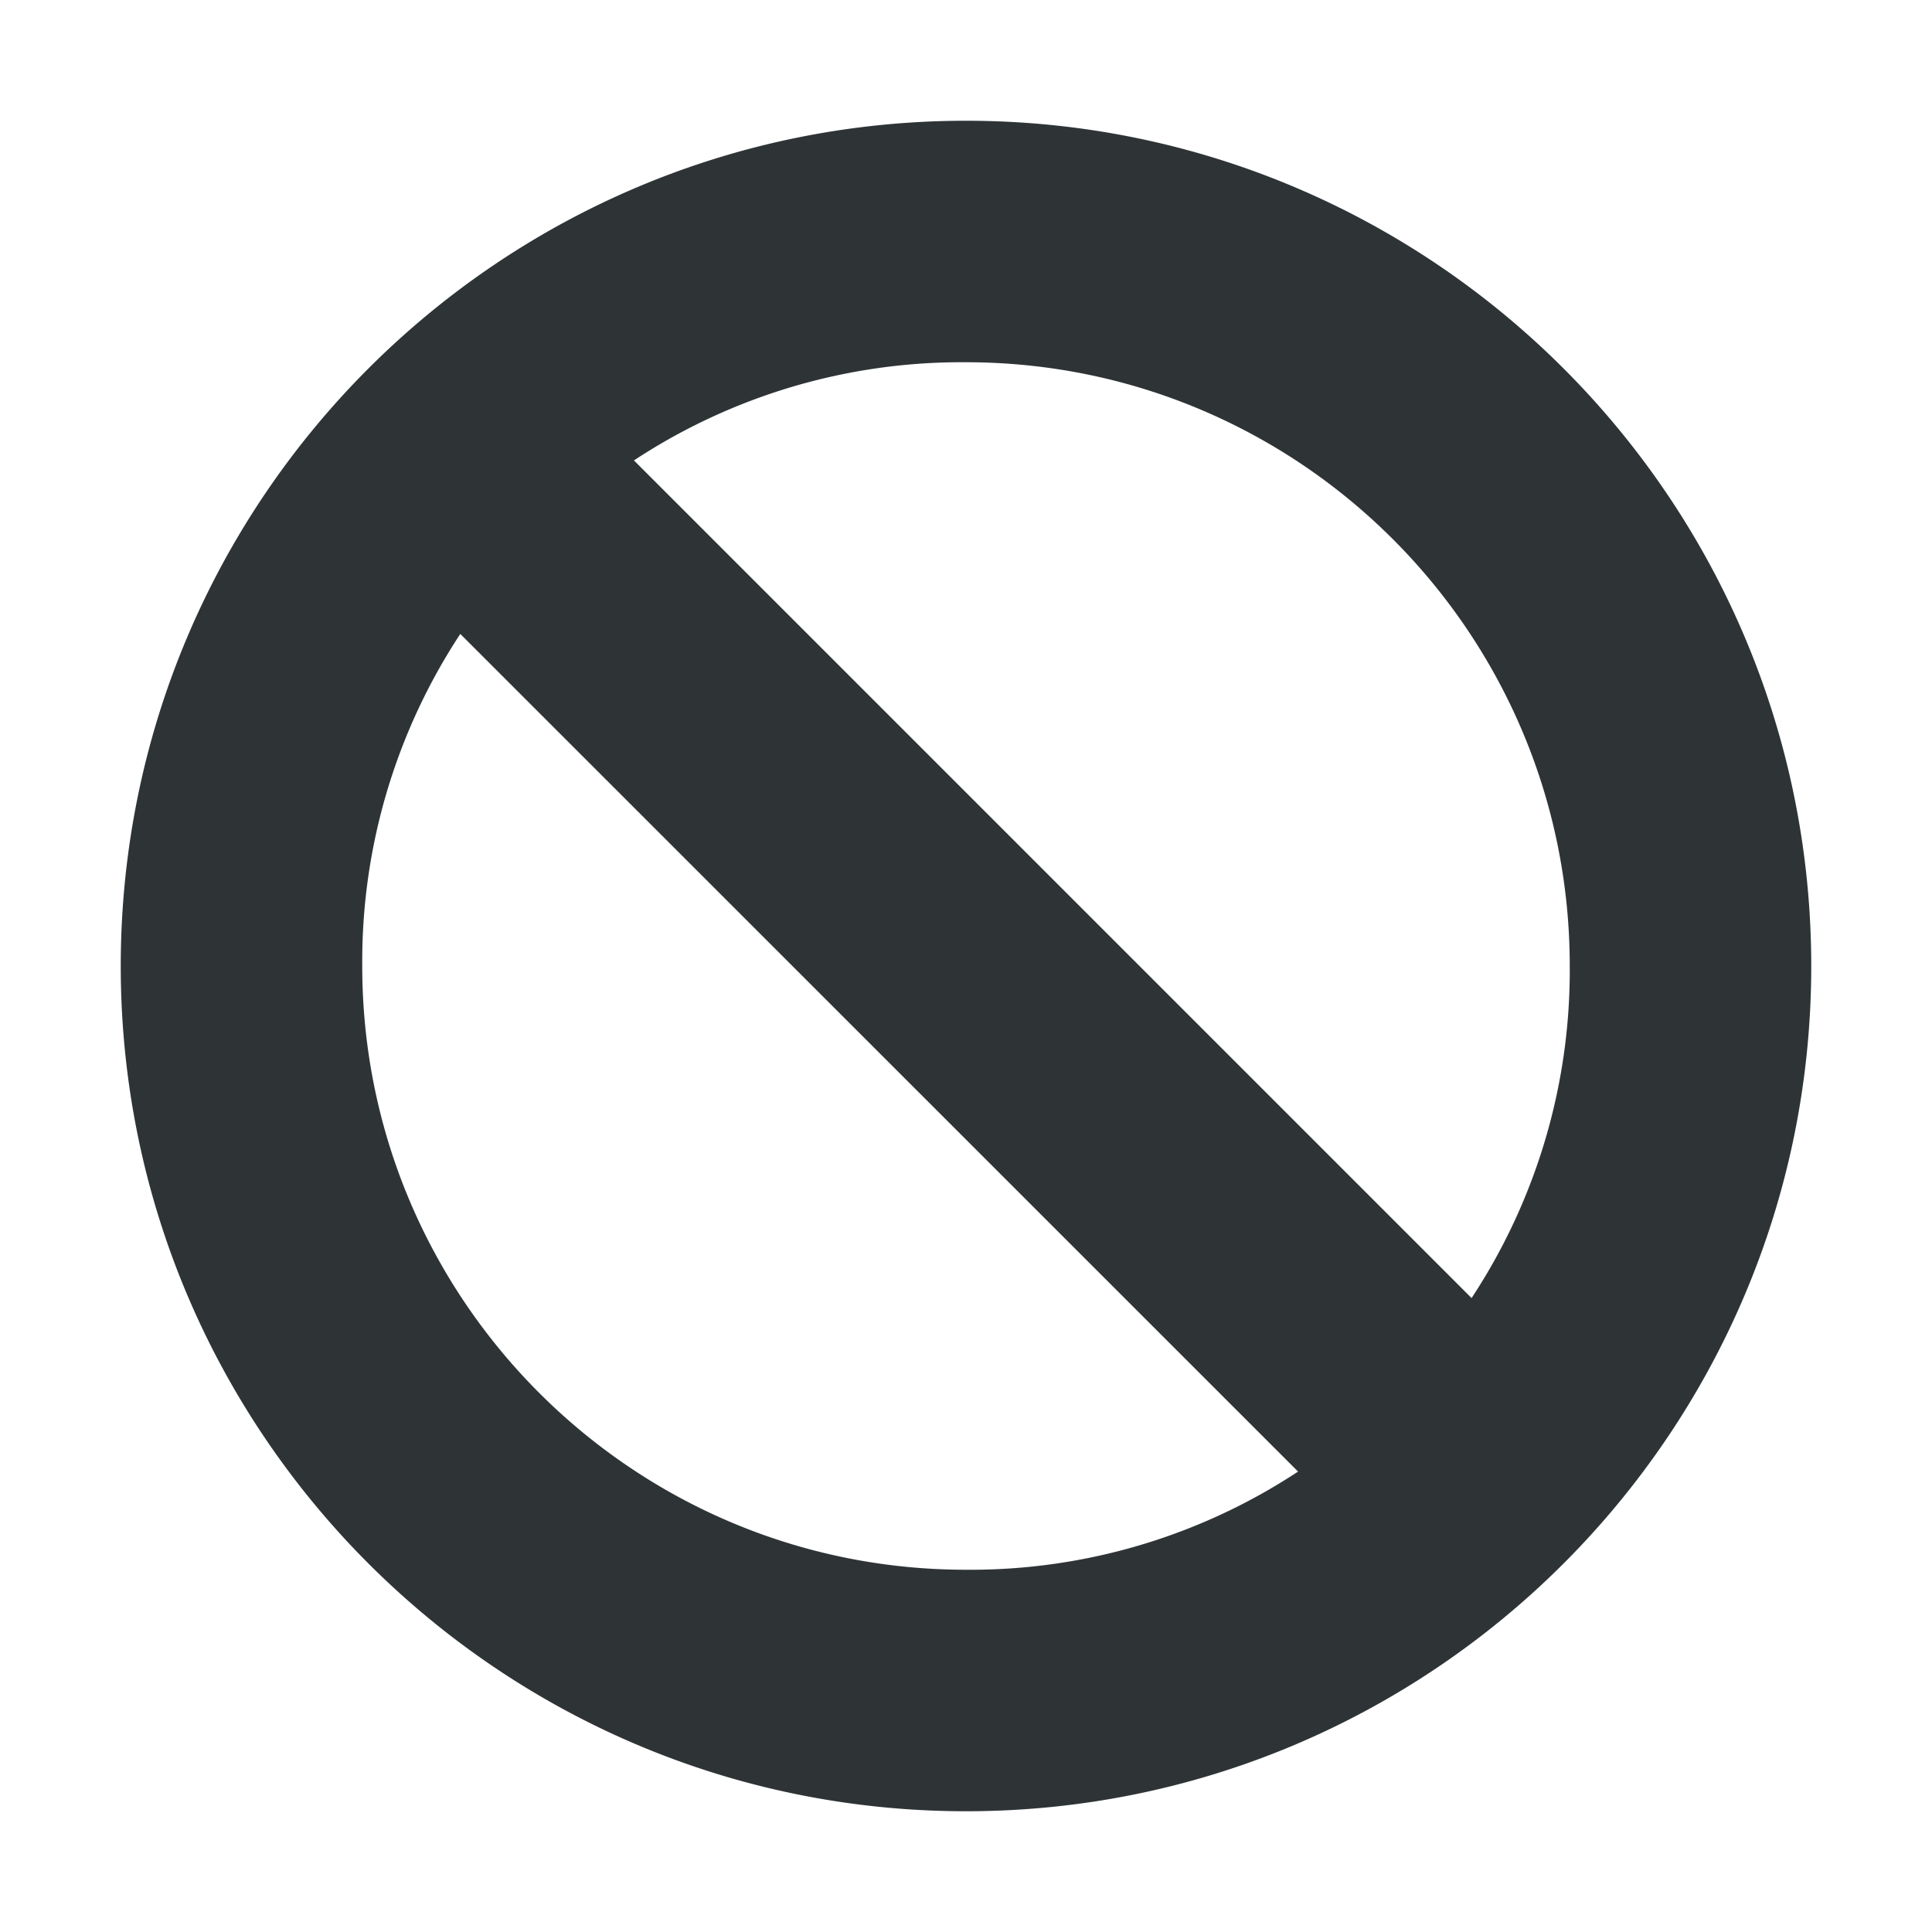 <svg xmlns="http://www.w3.org/2000/svg" width="16" height="16">
    <path d="M8 1c3.863 0 7 3.137 7 7s-3.137 7-7 7-7-3.137-7-7 3.137-7 7-7zm0 2a4.93 4.93 0 0 0-2.75.813l6.937 6.937A4.93 4.93 0 0 0 13 8c0-2.76-2.24-5-5-5zM3.812 5.25A4.93 4.93 0 0 0 3 8c0 2.76 2.24 5 5 5a4.93 4.93 0 0 0 2.75-.813z" style="line-height:normal;-inkscape-font-specification:Sans;text-indent:0;text-align:start;text-decoration-line:none;text-transform:none;marker:none" color="#000" font-weight="400" font-family="Sans" overflow="visible" fill="#2e3436"/>
</svg>
